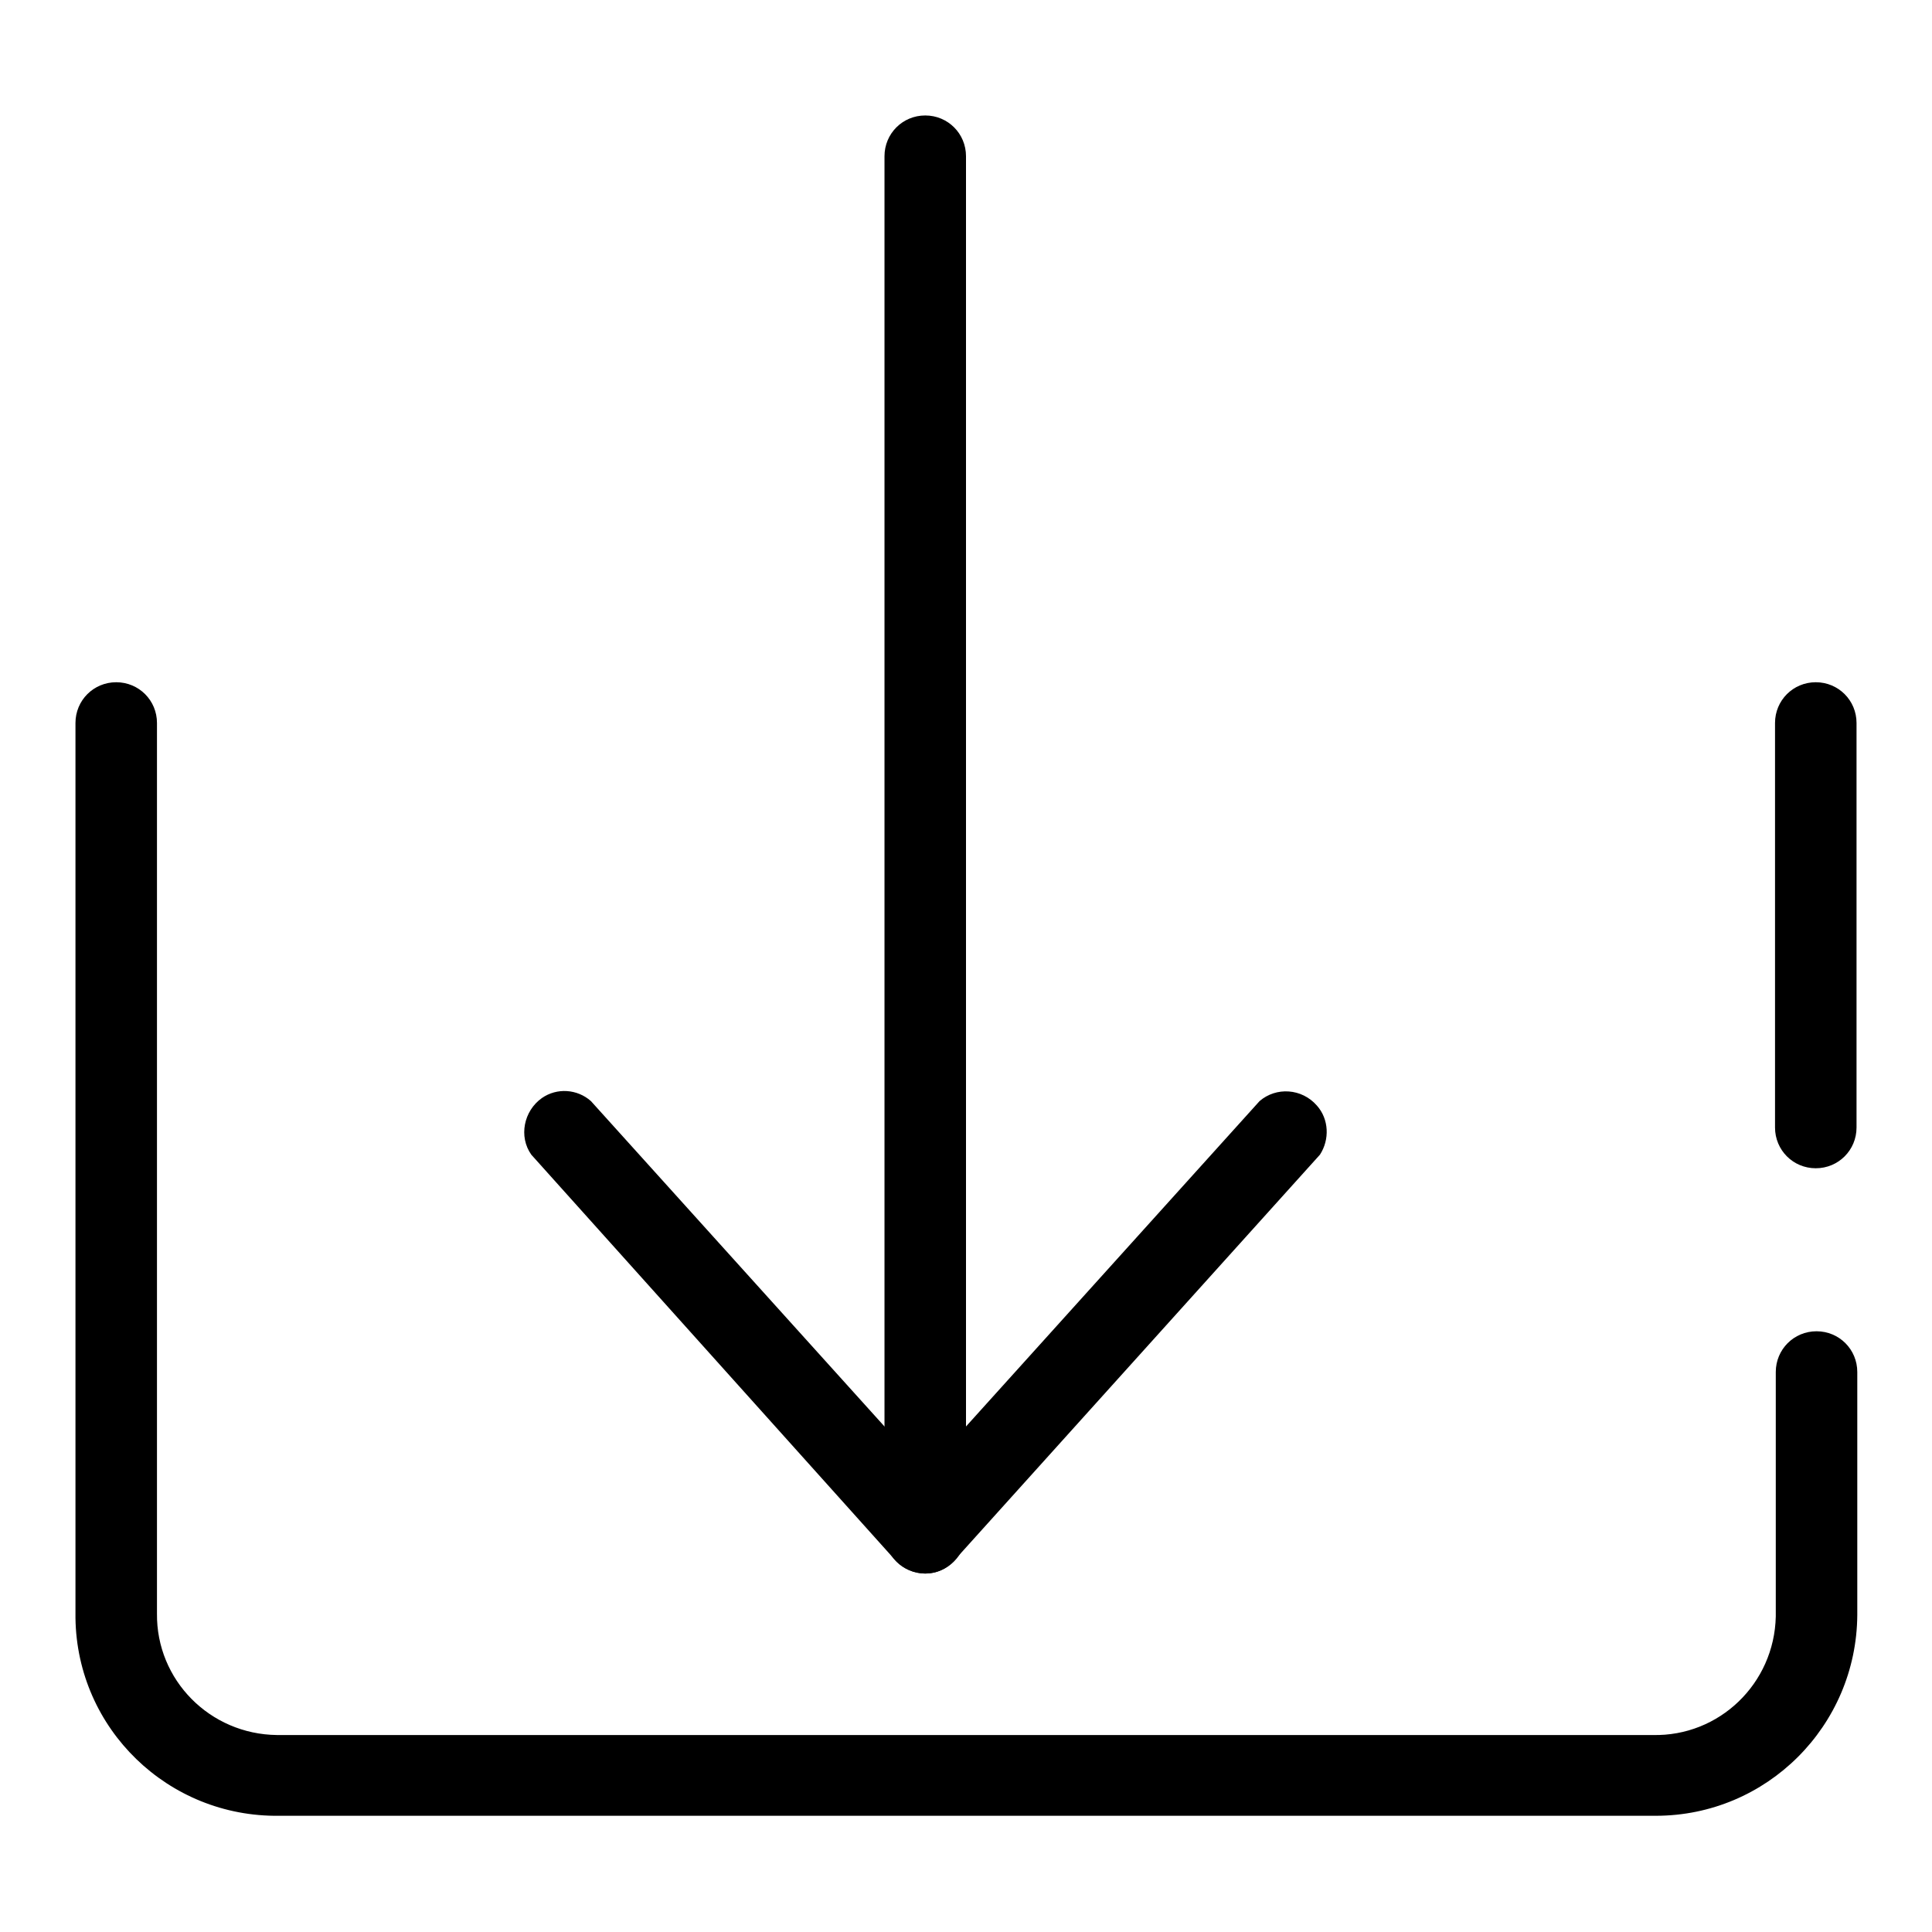 <?xml version="1.0" encoding="utf-8"?>
<!-- Svg Vector Icons : http://www.onlinewebfonts.com/icon -->
<!DOCTYPE svg PUBLIC "-//W3C//DTD SVG 1.1//EN" "http://www.w3.org/Graphics/SVG/1.1/DTD/svg11.dtd">
<svg version="1.1" xmlns="http://www.w3.org/2000/svg" xmlns:xlink="http://www.w3.org/1999/xlink" x="0px" y="0px" viewBox="0 0 256 256" enable-background="new 0 0 256 256" xml:space="preserve">
<g> <path fill="#000000" d="M122.6,208.5c-1.5,0-3-0.7-4-1.8L70.4,153c-1.7-2.4-1-5.8,1.4-7.5c2-1.4,4.7-1.2,6.5,0.4l44.3,49.1 l44.3-49.1c2.2-1.9,5.6-1.7,7.6,0.6c1.6,1.8,1.7,4.5,0.4,6.5l-48.3,53.6C125.6,207.8,124.2,208.5,122.6,208.5L122.6,208.5z"/> <path fill="#000000" d="M122.6,208.5c-3,0-5.4-2.4-5.4-5.4V20.7c0-3,2.4-5.4,5.4-5.4c3,0,5.4,2.4,5.4,5.4v182.4 C128,206,125.6,208.5,122.6,208.5z M240.6,154.8c-3,0-5.4-2.4-5.4-5.4V95.8c0-3,2.4-5.4,5.4-5.4s5.4,2.4,5.4,5.4v53.6 C246,152.4,243.6,154.8,240.6,154.8L240.6,154.8z"/> <path fill="#000000" d="M219.4,240.6H37c-14.7,0.2-26.8-11.5-27-26.2c0-0.1,0-0.3,0-0.4V95.8c0-3,2.4-5.4,5.4-5.4 c3,0,5.4,2.4,5.4,5.4v118c-0.1,8.8,7,16,15.9,16.1c0,0,0,0,0,0H219c8.8,0.2,16.1-6.8,16.3-15.7c0-0.1,0-0.1,0-0.2v-32.2 c0-3,2.4-5.4,5.4-5.4s5.4,2.4,5.4,5.4V214C246,228.7,234.1,240.6,219.4,240.6z"/></g>
</svg>